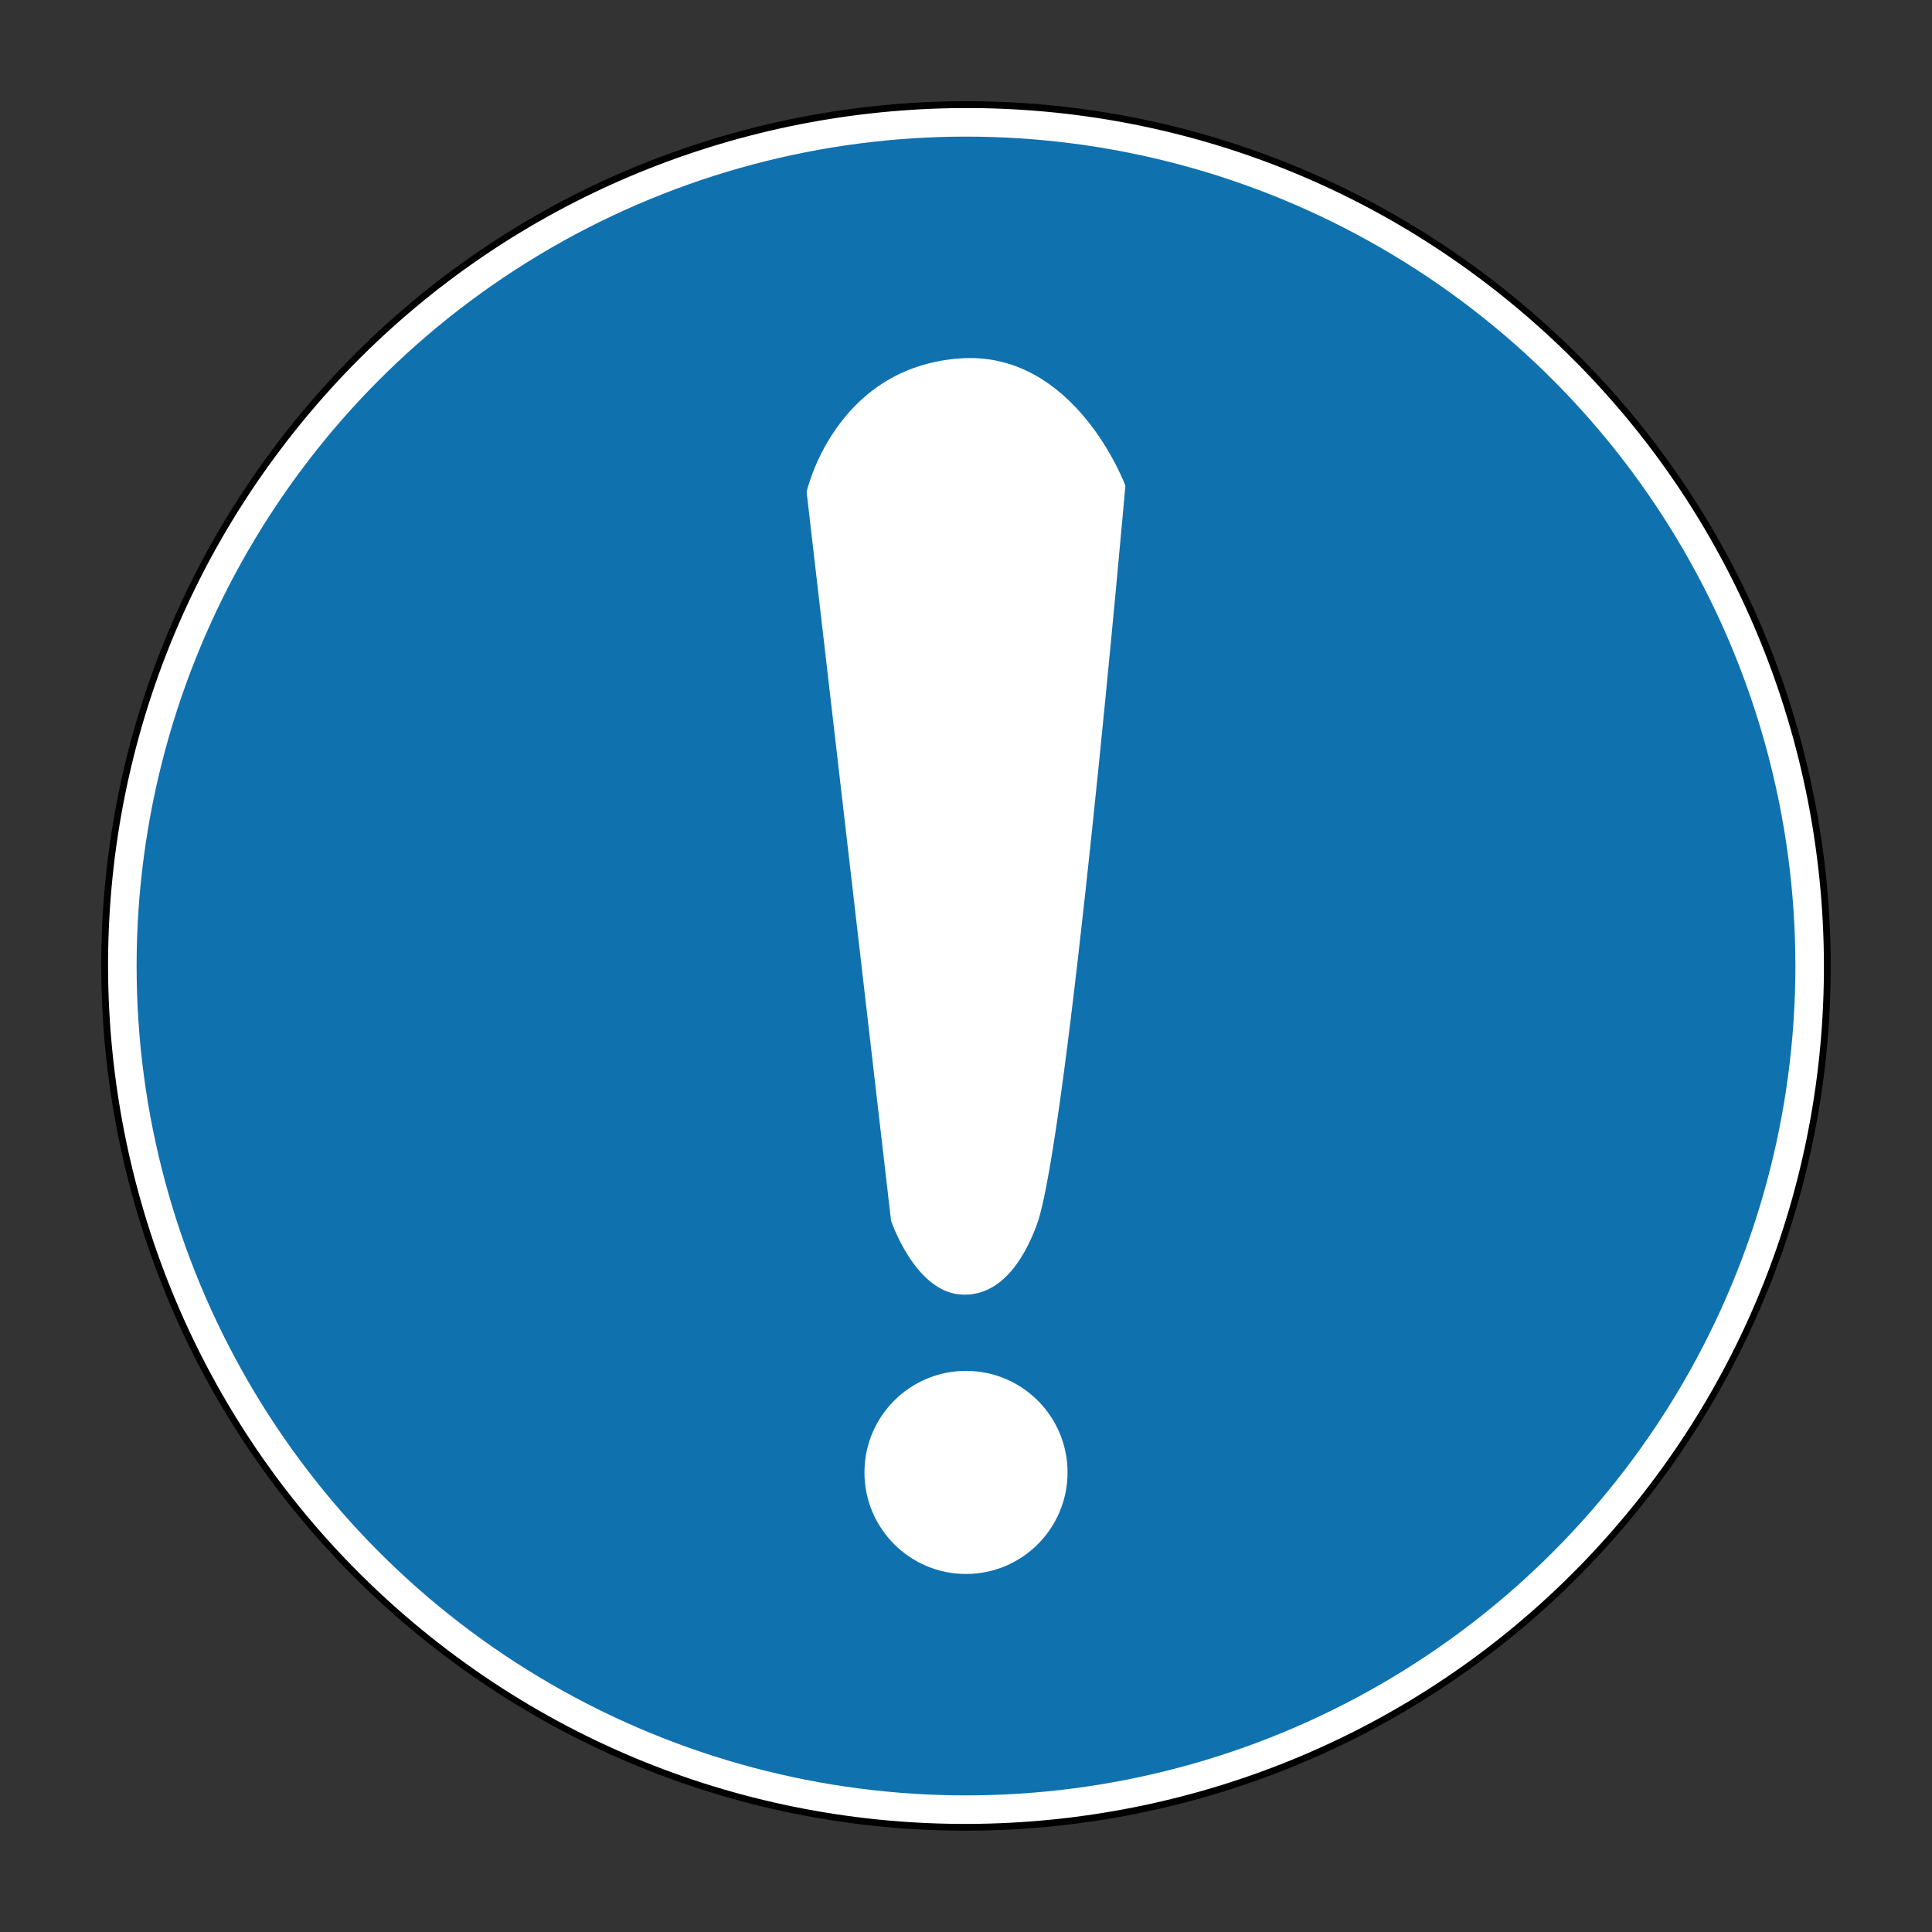 <?xml version="1.0" encoding="UTF-8"?>
<!DOCTYPE svg PUBLIC '-//W3C//DTD SVG 1.0//EN'
          'http://www.w3.org/TR/2001/REC-SVG-20010904/DTD/svg10.dtd'>
<svg height="3691.0" preserveAspectRatio="xMidYMid meet" version="1.0" viewBox="404.5 404.5 3691.0 3691.0" width="3691.0" xmlns="http://www.w3.org/2000/svg" xmlns:xlink="http://www.w3.org/1999/xlink" zoomAndPan="magnify"
><rect x="404.5" y="404.5" width="3691.0" height="3691.0" fill="#333333" stroke="none"/><g id="change1_1"
  ><circle cx="2250" cy="2250" fill="#FFF" r="1645.9"
  /></g
  ><g id="change2_1"
  ><path d="M959.1,1219.1c69.9-87.6,148.7-168.1,234-239.2c83.1-69.3,173.6-130.7,268.7-182.3c93.4-50.7,192.4-92.5,294.1-124.2 c100.8-31.5,205.1-53.4,310.2-65.2s211.7-13.5,316.9-5.1c106.2,8.5,212,27.4,314.3,56.1c104.2,29.3,206,69.1,302.4,118.3 c98.9,50.5,193.5,111.6,281.1,181.5c87.6,69.9,168.1,148.7,239.2,234c69.3,83.1,130.7,173.6,182.3,268.7 c50.7,93.4,92.5,192.4,124.2,294.1c31.5,100.8,53.4,205.1,65.2,310.2c11.8,105.1,13.5,211.7,5.1,316.9 c-8.5,106.2-27.4,212-56.1,314.3c-29.3,104.2-69.1,206-118.3,302.4c-50.5,98.9-111.6,193.5-181.5,281.1 c-69.9,87.6-148.7,168.1-234,239.2c-83.2,69.3-173.6,130.7-268.7,182.3c-93.4,50.7-192.4,92.5-294.1,124.2 c-100.8,31.5-205.1,53.4-310.2,65.2c-105.1,11.8-211.7,13.5-316.9,5.1c-106.2-8.5-212-27.4-314.3-56.1 c-104.2-29.3-206-69.1-302.4-118.3c-98.9-50.5-193.5-111.6-281.1-181.5c-87.6-69.9-168.1-148.7-239.2-234 c-69.3-83.2-130.7-173.6-182.3-268.7c-50.7-93.4-92.5-192.4-124.2-294.1c-31.5-100.8-53.4-205.1-65.2-310.2 c-11.8-105.1-13.5-211.7-5.1-316.9c8.5-106.2,27.4-212,56.1-314.3c29.3-104.2,69.1-206,118.3-302.4 C828.1,1401.3,889.2,1306.7,959.1,1219.1z M3531.3,3273.2c564.2-706.5,448.4-1740.3-258.1-2304.5S1532.9,520.3,968.7,1226.8 s-448.4,1740.3,258.1,2304.5S2967.1,3979.7,3531.3,3273.2z"
  /></g
  ><g id="change3_1"
  ><circle cx="2250" cy="2250" fill="#1071AF" r="1584.5"
  /></g
  ><g id="change1_2"
  ><circle cx="2250" cy="3217.5" fill="#FFF" r="194"
  /></g
  ><g id="change1_3"
  ><path d="M1945.5,1344.3l161.3,1392.1c0,0,44.4,132.9,130.7,141c47.7,4.5,105.7-21,147.4-132 c59.2-157.4,169.6-1413.1,169.6-1413.1s-96.1-259.7-317-243C1998.3,1107.2,1945.5,1344.3,1945.5,1344.3z" fill="#FFF"
  /></g
></svg
>

